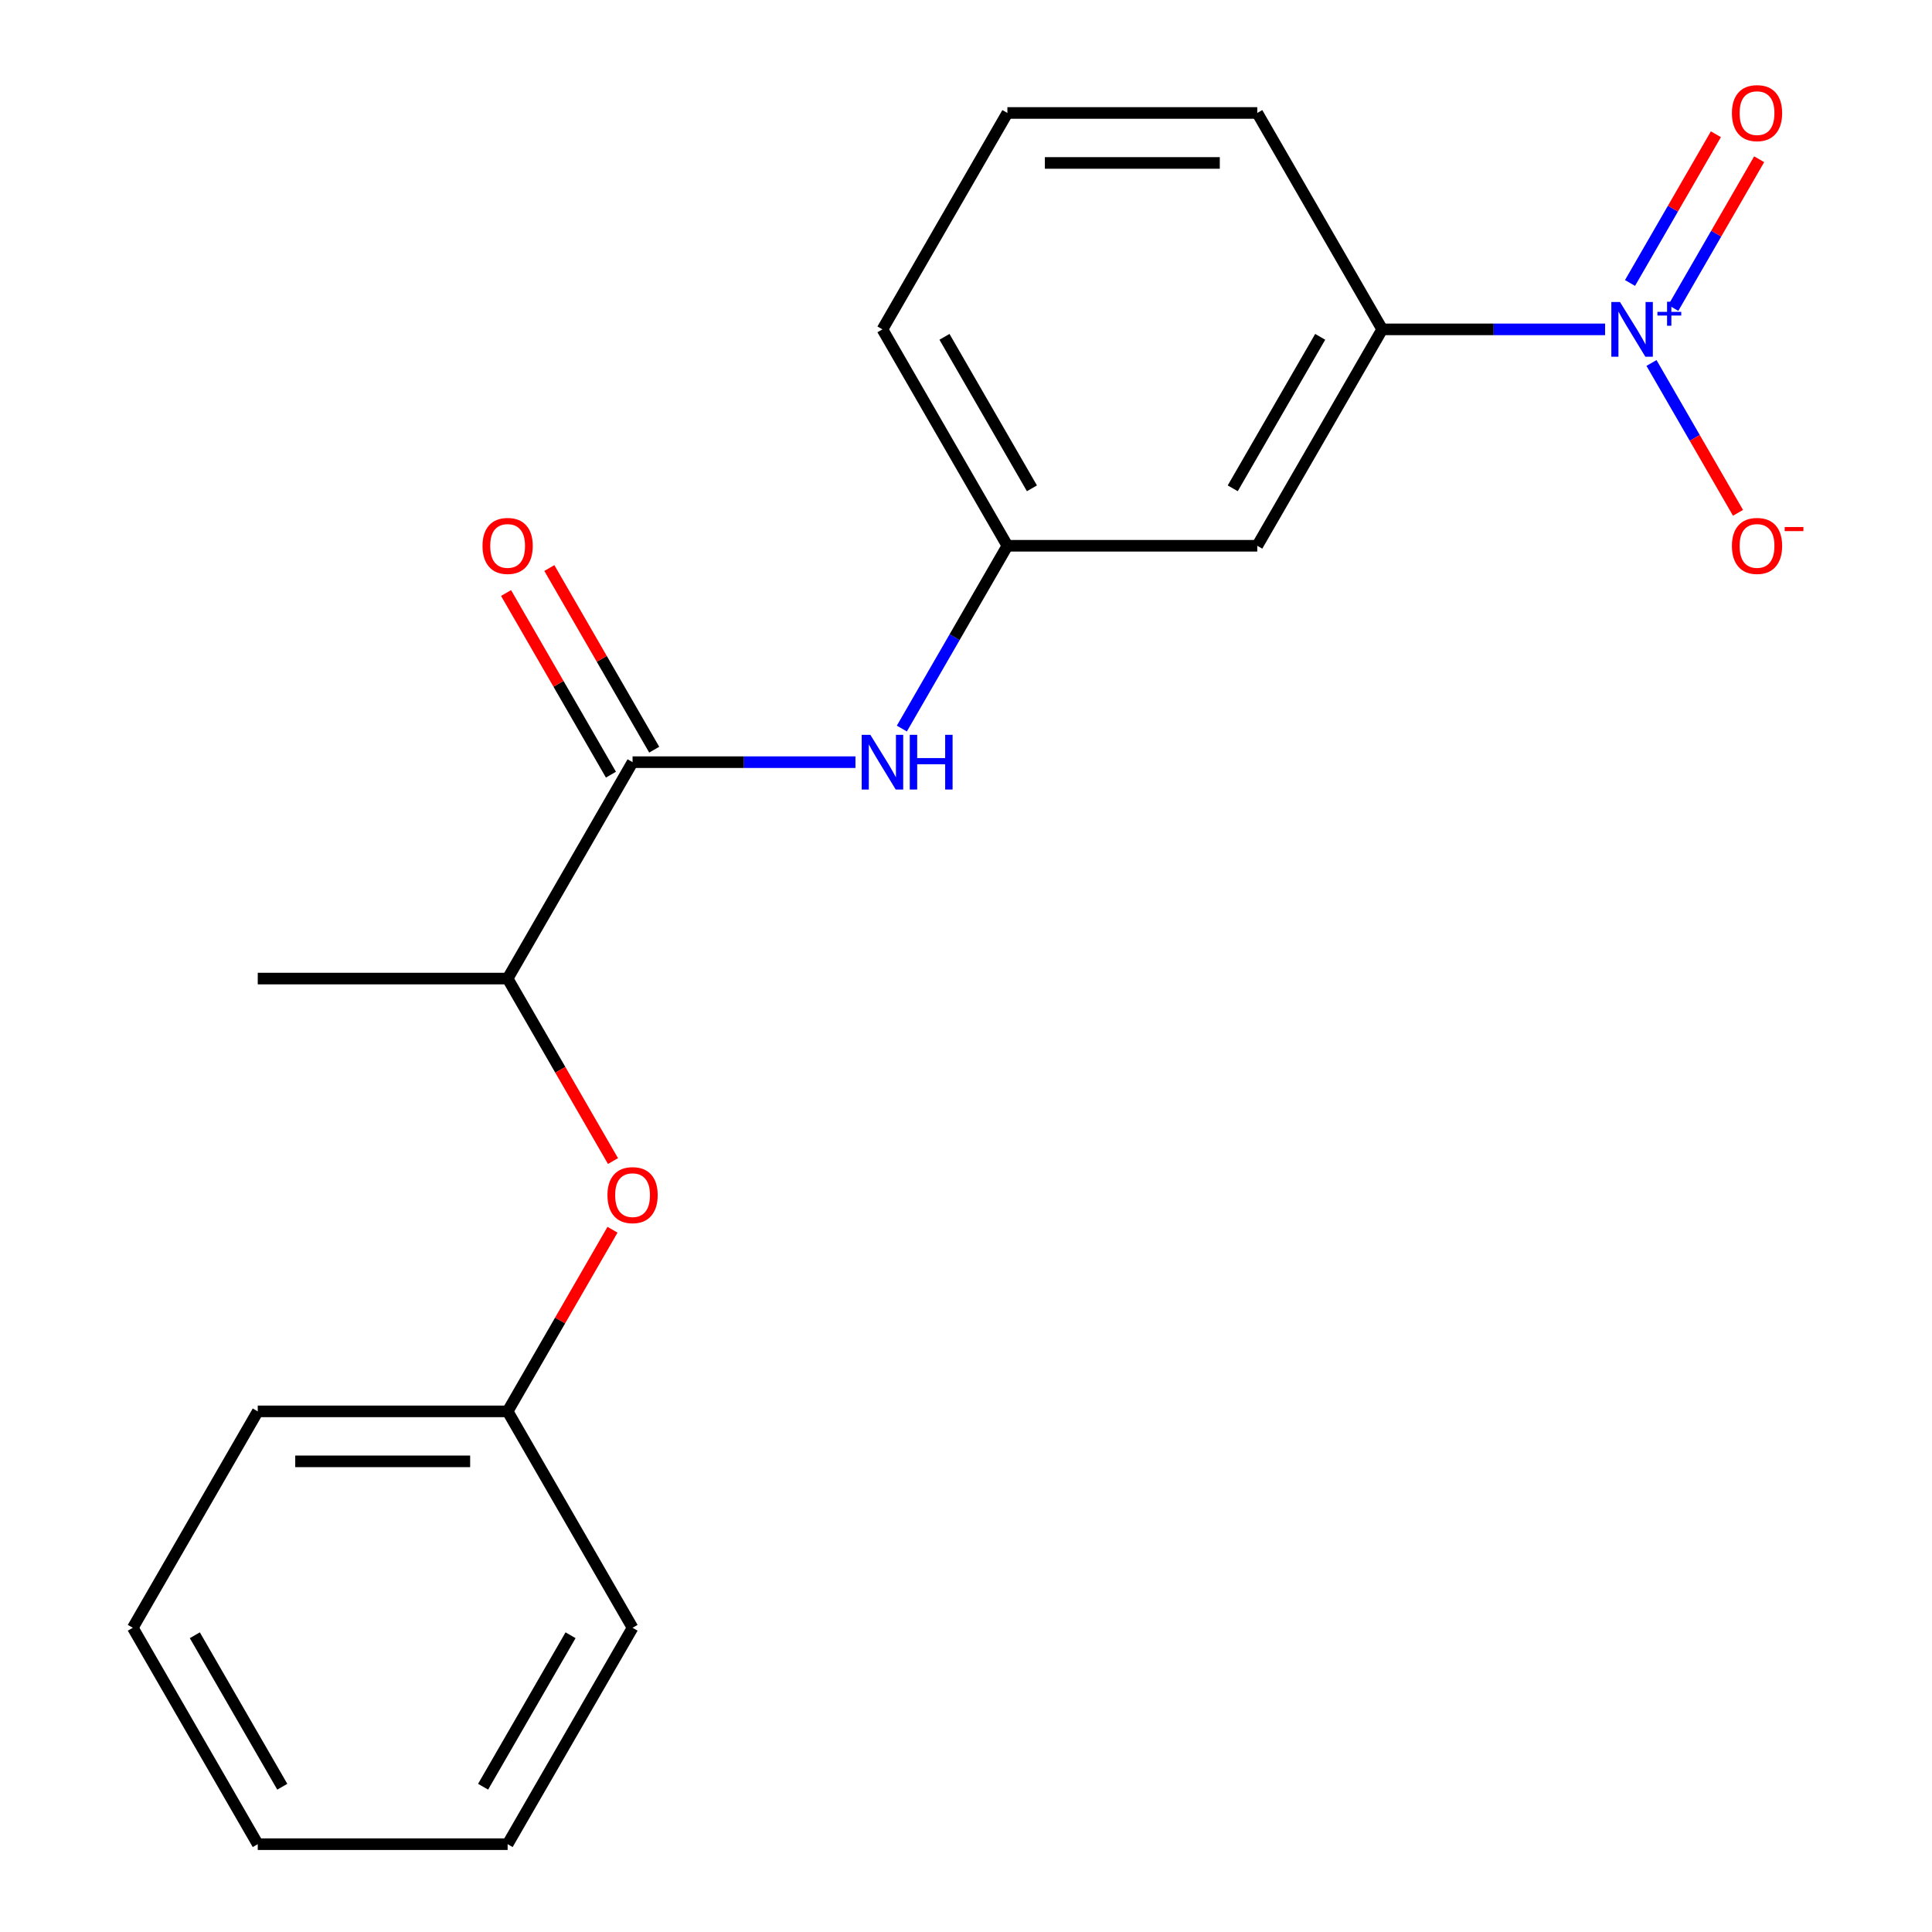 <?xml version='1.0' encoding='iso-8859-1'?>
<svg version='1.1' baseProfile='full'
              xmlns='http://www.w3.org/2000/svg'
                      xmlns:rdkit='http://www.rdkit.org/xml'
                      xmlns:xlink='http://www.w3.org/1999/xlink'
                  xml:space='preserve'
width='1000px' height='1000px' viewBox='0 0 1000 1000'>
<!-- END OF HEADER -->
<rect style='opacity:1.0;fill:#FFFFFF;stroke:none' width='1000' height='1000' x='0' y='0'> </rect>
<path class='bond-1' d='M 830.793,170.48 L 773.111,170.48' style='fill:none;fill-rule:evenodd;stroke:#0000FF;stroke-width:6px;stroke-linecap:butt;stroke-linejoin:miter;stroke-opacity:1' />
<path class='bond-1' d='M 773.111,170.48 L 715.429,170.48' style='fill:none;fill-rule:evenodd;stroke:#000000;stroke-width:6px;stroke-linecap:butt;stroke-linejoin:miter;stroke-opacity:1' />
<path class='bond-4' d='M 854.809,187.873 L 877.2,226.655' style='fill:none;fill-rule:evenodd;stroke:#0000FF;stroke-width:6px;stroke-linecap:butt;stroke-linejoin:miter;stroke-opacity:1' />
<path class='bond-4' d='M 877.2,226.655 L 899.591,265.438' style='fill:none;fill-rule:evenodd;stroke:#FF0000;stroke-width:6px;stroke-linecap:butt;stroke-linejoin:miter;stroke-opacity:1' />
<path class='bond-6' d='M 866.096,159.404 L 888.318,120.914' style='fill:none;fill-rule:evenodd;stroke:#0000FF;stroke-width:6px;stroke-linecap:butt;stroke-linejoin:miter;stroke-opacity:1' />
<path class='bond-6' d='M 888.318,120.914 L 910.54,82.424' style='fill:none;fill-rule:evenodd;stroke:#FF0000;stroke-width:6px;stroke-linecap:butt;stroke-linejoin:miter;stroke-opacity:1' />
<path class='bond-6' d='M 843.694,146.47 L 865.916,107.98' style='fill:none;fill-rule:evenodd;stroke:#0000FF;stroke-width:6px;stroke-linecap:butt;stroke-linejoin:miter;stroke-opacity:1' />
<path class='bond-6' d='M 865.916,107.98 L 888.138,69.49' style='fill:none;fill-rule:evenodd;stroke:#FF0000;stroke-width:6px;stroke-linecap:butt;stroke-linejoin:miter;stroke-opacity:1' />
<path class='bond-0' d='M 327.417,394.498 L 385.099,394.498' style='fill:none;fill-rule:evenodd;stroke:#000000;stroke-width:6px;stroke-linecap:butt;stroke-linejoin:miter;stroke-opacity:1' />
<path class='bond-0' d='M 385.099,394.498 L 442.781,394.498' style='fill:none;fill-rule:evenodd;stroke:#0000FF;stroke-width:6px;stroke-linecap:butt;stroke-linejoin:miter;stroke-opacity:1' />
<path class='bond-5' d='M 327.417,394.498 L 262.749,506.508' style='fill:none;fill-rule:evenodd;stroke:#000000;stroke-width:6px;stroke-linecap:butt;stroke-linejoin:miter;stroke-opacity:1' />
<path class='bond-9' d='M 338.618,388.031 L 311.478,341.023' style='fill:none;fill-rule:evenodd;stroke:#000000;stroke-width:6px;stroke-linecap:butt;stroke-linejoin:miter;stroke-opacity:1' />
<path class='bond-9' d='M 311.478,341.023 L 284.338,294.016' style='fill:none;fill-rule:evenodd;stroke:#FF0000;stroke-width:6px;stroke-linecap:butt;stroke-linejoin:miter;stroke-opacity:1' />
<path class='bond-9' d='M 316.217,400.965 L 289.076,353.957' style='fill:none;fill-rule:evenodd;stroke:#000000;stroke-width:6px;stroke-linecap:butt;stroke-linejoin:miter;stroke-opacity:1' />
<path class='bond-9' d='M 289.076,353.957 L 261.936,306.949' style='fill:none;fill-rule:evenodd;stroke:#FF0000;stroke-width:6px;stroke-linecap:butt;stroke-linejoin:miter;stroke-opacity:1' />
<path class='bond-3' d='M 715.429,170.48 L 650.761,282.489' style='fill:none;fill-rule:evenodd;stroke:#000000;stroke-width:6px;stroke-linecap:butt;stroke-linejoin:miter;stroke-opacity:1' />
<path class='bond-3' d='M 683.327,174.347 L 638.059,252.754' style='fill:none;fill-rule:evenodd;stroke:#000000;stroke-width:6px;stroke-linecap:butt;stroke-linejoin:miter;stroke-opacity:1' />
<path class='bond-11' d='M 715.429,170.48 L 650.761,58.47' style='fill:none;fill-rule:evenodd;stroke:#000000;stroke-width:6px;stroke-linecap:butt;stroke-linejoin:miter;stroke-opacity:1' />
<path class='bond-2' d='M 466.797,377.105 L 494.11,329.797' style='fill:none;fill-rule:evenodd;stroke:#0000FF;stroke-width:6px;stroke-linecap:butt;stroke-linejoin:miter;stroke-opacity:1' />
<path class='bond-2' d='M 494.11,329.797 L 521.423,282.489' style='fill:none;fill-rule:evenodd;stroke:#000000;stroke-width:6px;stroke-linecap:butt;stroke-linejoin:miter;stroke-opacity:1' />
<path class='bond-8' d='M 650.761,282.489 L 521.423,282.489' style='fill:none;fill-rule:evenodd;stroke:#000000;stroke-width:6px;stroke-linecap:butt;stroke-linejoin:miter;stroke-opacity:1' />
<path class='bond-7' d='M 262.749,506.508 L 290.016,553.736' style='fill:none;fill-rule:evenodd;stroke:#000000;stroke-width:6px;stroke-linecap:butt;stroke-linejoin:miter;stroke-opacity:1' />
<path class='bond-7' d='M 290.016,553.736 L 317.283,600.964' style='fill:none;fill-rule:evenodd;stroke:#FF0000;stroke-width:6px;stroke-linecap:butt;stroke-linejoin:miter;stroke-opacity:1' />
<path class='bond-14' d='M 262.749,506.508 L 133.411,506.508' style='fill:none;fill-rule:evenodd;stroke:#000000;stroke-width:6px;stroke-linecap:butt;stroke-linejoin:miter;stroke-opacity:1' />
<path class='bond-10' d='M 317.029,636.511 L 289.889,683.519' style='fill:none;fill-rule:evenodd;stroke:#FF0000;stroke-width:6px;stroke-linecap:butt;stroke-linejoin:miter;stroke-opacity:1' />
<path class='bond-10' d='M 289.889,683.519 L 262.749,730.527' style='fill:none;fill-rule:evenodd;stroke:#000000;stroke-width:6px;stroke-linecap:butt;stroke-linejoin:miter;stroke-opacity:1' />
<path class='bond-20' d='M 521.423,282.489 L 456.755,170.48' style='fill:none;fill-rule:evenodd;stroke:#000000;stroke-width:6px;stroke-linecap:butt;stroke-linejoin:miter;stroke-opacity:1' />
<path class='bond-20' d='M 534.125,252.754 L 488.857,174.347' style='fill:none;fill-rule:evenodd;stroke:#000000;stroke-width:6px;stroke-linecap:butt;stroke-linejoin:miter;stroke-opacity:1' />
<path class='bond-15' d='M 262.749,730.527 L 133.411,730.527' style='fill:none;fill-rule:evenodd;stroke:#000000;stroke-width:6px;stroke-linecap:butt;stroke-linejoin:miter;stroke-opacity:1' />
<path class='bond-15' d='M 243.348,756.394 L 152.812,756.394' style='fill:none;fill-rule:evenodd;stroke:#000000;stroke-width:6px;stroke-linecap:butt;stroke-linejoin:miter;stroke-opacity:1' />
<path class='bond-16' d='M 262.749,730.527 L 327.417,842.536' style='fill:none;fill-rule:evenodd;stroke:#000000;stroke-width:6px;stroke-linecap:butt;stroke-linejoin:miter;stroke-opacity:1' />
<path class='bond-12' d='M 650.761,58.47 L 521.423,58.47' style='fill:none;fill-rule:evenodd;stroke:#000000;stroke-width:6px;stroke-linecap:butt;stroke-linejoin:miter;stroke-opacity:1' />
<path class='bond-12' d='M 631.36,84.338 L 540.824,84.338' style='fill:none;fill-rule:evenodd;stroke:#000000;stroke-width:6px;stroke-linecap:butt;stroke-linejoin:miter;stroke-opacity:1' />
<path class='bond-13' d='M 521.423,58.47 L 456.755,170.48' style='fill:none;fill-rule:evenodd;stroke:#000000;stroke-width:6px;stroke-linecap:butt;stroke-linejoin:miter;stroke-opacity:1' />
<path class='bond-18' d='M 133.411,730.527 L 68.743,842.536' style='fill:none;fill-rule:evenodd;stroke:#000000;stroke-width:6px;stroke-linecap:butt;stroke-linejoin:miter;stroke-opacity:1' />
<path class='bond-17' d='M 327.417,842.536 L 262.749,954.545' style='fill:none;fill-rule:evenodd;stroke:#000000;stroke-width:6px;stroke-linecap:butt;stroke-linejoin:miter;stroke-opacity:1' />
<path class='bond-17' d='M 295.315,846.404 L 250.047,924.81' style='fill:none;fill-rule:evenodd;stroke:#000000;stroke-width:6px;stroke-linecap:butt;stroke-linejoin:miter;stroke-opacity:1' />
<path class='bond-19' d='M 262.749,954.545 L 133.411,954.545' style='fill:none;fill-rule:evenodd;stroke:#000000;stroke-width:6px;stroke-linecap:butt;stroke-linejoin:miter;stroke-opacity:1' />
<path class='bond-21' d='M 68.743,842.536 L 133.411,954.545' style='fill:none;fill-rule:evenodd;stroke:#000000;stroke-width:6px;stroke-linecap:butt;stroke-linejoin:miter;stroke-opacity:1' />
<path class='bond-21' d='M 100.845,846.404 L 146.113,924.81' style='fill:none;fill-rule:evenodd;stroke:#000000;stroke-width:6px;stroke-linecap:butt;stroke-linejoin:miter;stroke-opacity:1' />
<path  class='atom-0' d='M 838.507 156.32
L 847.787 171.32
Q 848.707 172.8, 850.187 175.48
Q 851.667 178.16, 851.747 178.32
L 851.747 156.32
L 855.507 156.32
L 855.507 184.64
L 851.627 184.64
L 841.667 168.24
Q 840.507 166.32, 839.267 164.12
Q 838.067 161.92, 837.707 161.24
L 837.707 184.64
L 834.027 184.64
L 834.027 156.32
L 838.507 156.32
' fill='#0000FF'/>
<path  class='atom-0' d='M 857.883 161.424
L 862.872 161.424
L 862.872 156.171
L 865.09 156.171
L 865.09 161.424
L 870.212 161.424
L 870.212 163.325
L 865.09 163.325
L 865.09 168.605
L 862.872 168.605
L 862.872 163.325
L 857.883 163.325
L 857.883 161.424
' fill='#0000FF'/>
<path  class='atom-3' d='M 450.495 380.338
L 459.775 395.338
Q 460.695 396.818, 462.175 399.498
Q 463.655 402.178, 463.735 402.338
L 463.735 380.338
L 467.495 380.338
L 467.495 408.658
L 463.615 408.658
L 453.655 392.258
Q 452.495 390.338, 451.255 388.138
Q 450.055 385.938, 449.695 385.258
L 449.695 408.658
L 446.015 408.658
L 446.015 380.338
L 450.495 380.338
' fill='#0000FF'/>
<path  class='atom-3' d='M 470.895 380.338
L 474.735 380.338
L 474.735 392.378
L 489.215 392.378
L 489.215 380.338
L 493.055 380.338
L 493.055 408.658
L 489.215 408.658
L 489.215 395.578
L 474.735 395.578
L 474.735 408.658
L 470.895 408.658
L 470.895 380.338
' fill='#0000FF'/>
<path  class='atom-5' d='M 896.435 282.569
Q 896.435 275.769, 899.795 271.969
Q 903.155 268.169, 909.435 268.169
Q 915.715 268.169, 919.075 271.969
Q 922.435 275.769, 922.435 282.569
Q 922.435 289.449, 919.035 293.369
Q 915.635 297.249, 909.435 297.249
Q 903.195 297.249, 899.795 293.369
Q 896.435 289.489, 896.435 282.569
M 909.435 294.049
Q 913.755 294.049, 916.075 291.169
Q 918.435 288.249, 918.435 282.569
Q 918.435 277.009, 916.075 274.209
Q 913.755 271.369, 909.435 271.369
Q 905.115 271.369, 902.755 274.169
Q 900.435 276.969, 900.435 282.569
Q 900.435 288.289, 902.755 291.169
Q 905.115 294.049, 909.435 294.049
' fill='#FF0000'/>
<path  class='atom-5' d='M 923.755 272.791
L 933.444 272.791
L 933.444 274.903
L 923.755 274.903
L 923.755 272.791
' fill='#FF0000'/>
<path  class='atom-7' d='M 896.435 58.55
Q 896.435 51.75, 899.795 47.95
Q 903.155 44.15, 909.435 44.15
Q 915.715 44.15, 919.075 47.95
Q 922.435 51.75, 922.435 58.55
Q 922.435 65.43, 919.035 69.35
Q 915.635 73.23, 909.435 73.23
Q 903.195 73.23, 899.795 69.35
Q 896.435 65.47, 896.435 58.55
M 909.435 70.03
Q 913.755 70.03, 916.075 67.15
Q 918.435 64.23, 918.435 58.55
Q 918.435 52.99, 916.075 50.19
Q 913.755 47.35, 909.435 47.35
Q 905.115 47.35, 902.755 50.15
Q 900.435 52.95, 900.435 58.55
Q 900.435 64.27, 902.755 67.15
Q 905.115 70.03, 909.435 70.03
' fill='#FF0000'/>
<path  class='atom-8' d='M 314.417 618.597
Q 314.417 611.797, 317.777 607.997
Q 321.137 604.197, 327.417 604.197
Q 333.697 604.197, 337.057 607.997
Q 340.417 611.797, 340.417 618.597
Q 340.417 625.477, 337.017 629.397
Q 333.617 633.277, 327.417 633.277
Q 321.177 633.277, 317.777 629.397
Q 314.417 625.517, 314.417 618.597
M 327.417 630.077
Q 331.737 630.077, 334.057 627.197
Q 336.417 624.277, 336.417 618.597
Q 336.417 613.037, 334.057 610.237
Q 331.737 607.397, 327.417 607.397
Q 323.097 607.397, 320.737 610.197
Q 318.417 612.997, 318.417 618.597
Q 318.417 624.317, 320.737 627.197
Q 323.097 630.077, 327.417 630.077
' fill='#FF0000'/>
<path  class='atom-10' d='M 249.749 282.569
Q 249.749 275.769, 253.109 271.969
Q 256.469 268.169, 262.749 268.169
Q 269.029 268.169, 272.389 271.969
Q 275.749 275.769, 275.749 282.569
Q 275.749 289.449, 272.349 293.369
Q 268.949 297.249, 262.749 297.249
Q 256.509 297.249, 253.109 293.369
Q 249.749 289.489, 249.749 282.569
M 262.749 294.049
Q 267.069 294.049, 269.389 291.169
Q 271.749 288.249, 271.749 282.569
Q 271.749 277.009, 269.389 274.209
Q 267.069 271.369, 262.749 271.369
Q 258.429 271.369, 256.069 274.169
Q 253.749 276.969, 253.749 282.569
Q 253.749 288.289, 256.069 291.169
Q 258.429 294.049, 262.749 294.049
' fill='#FF0000'/>
</svg>
